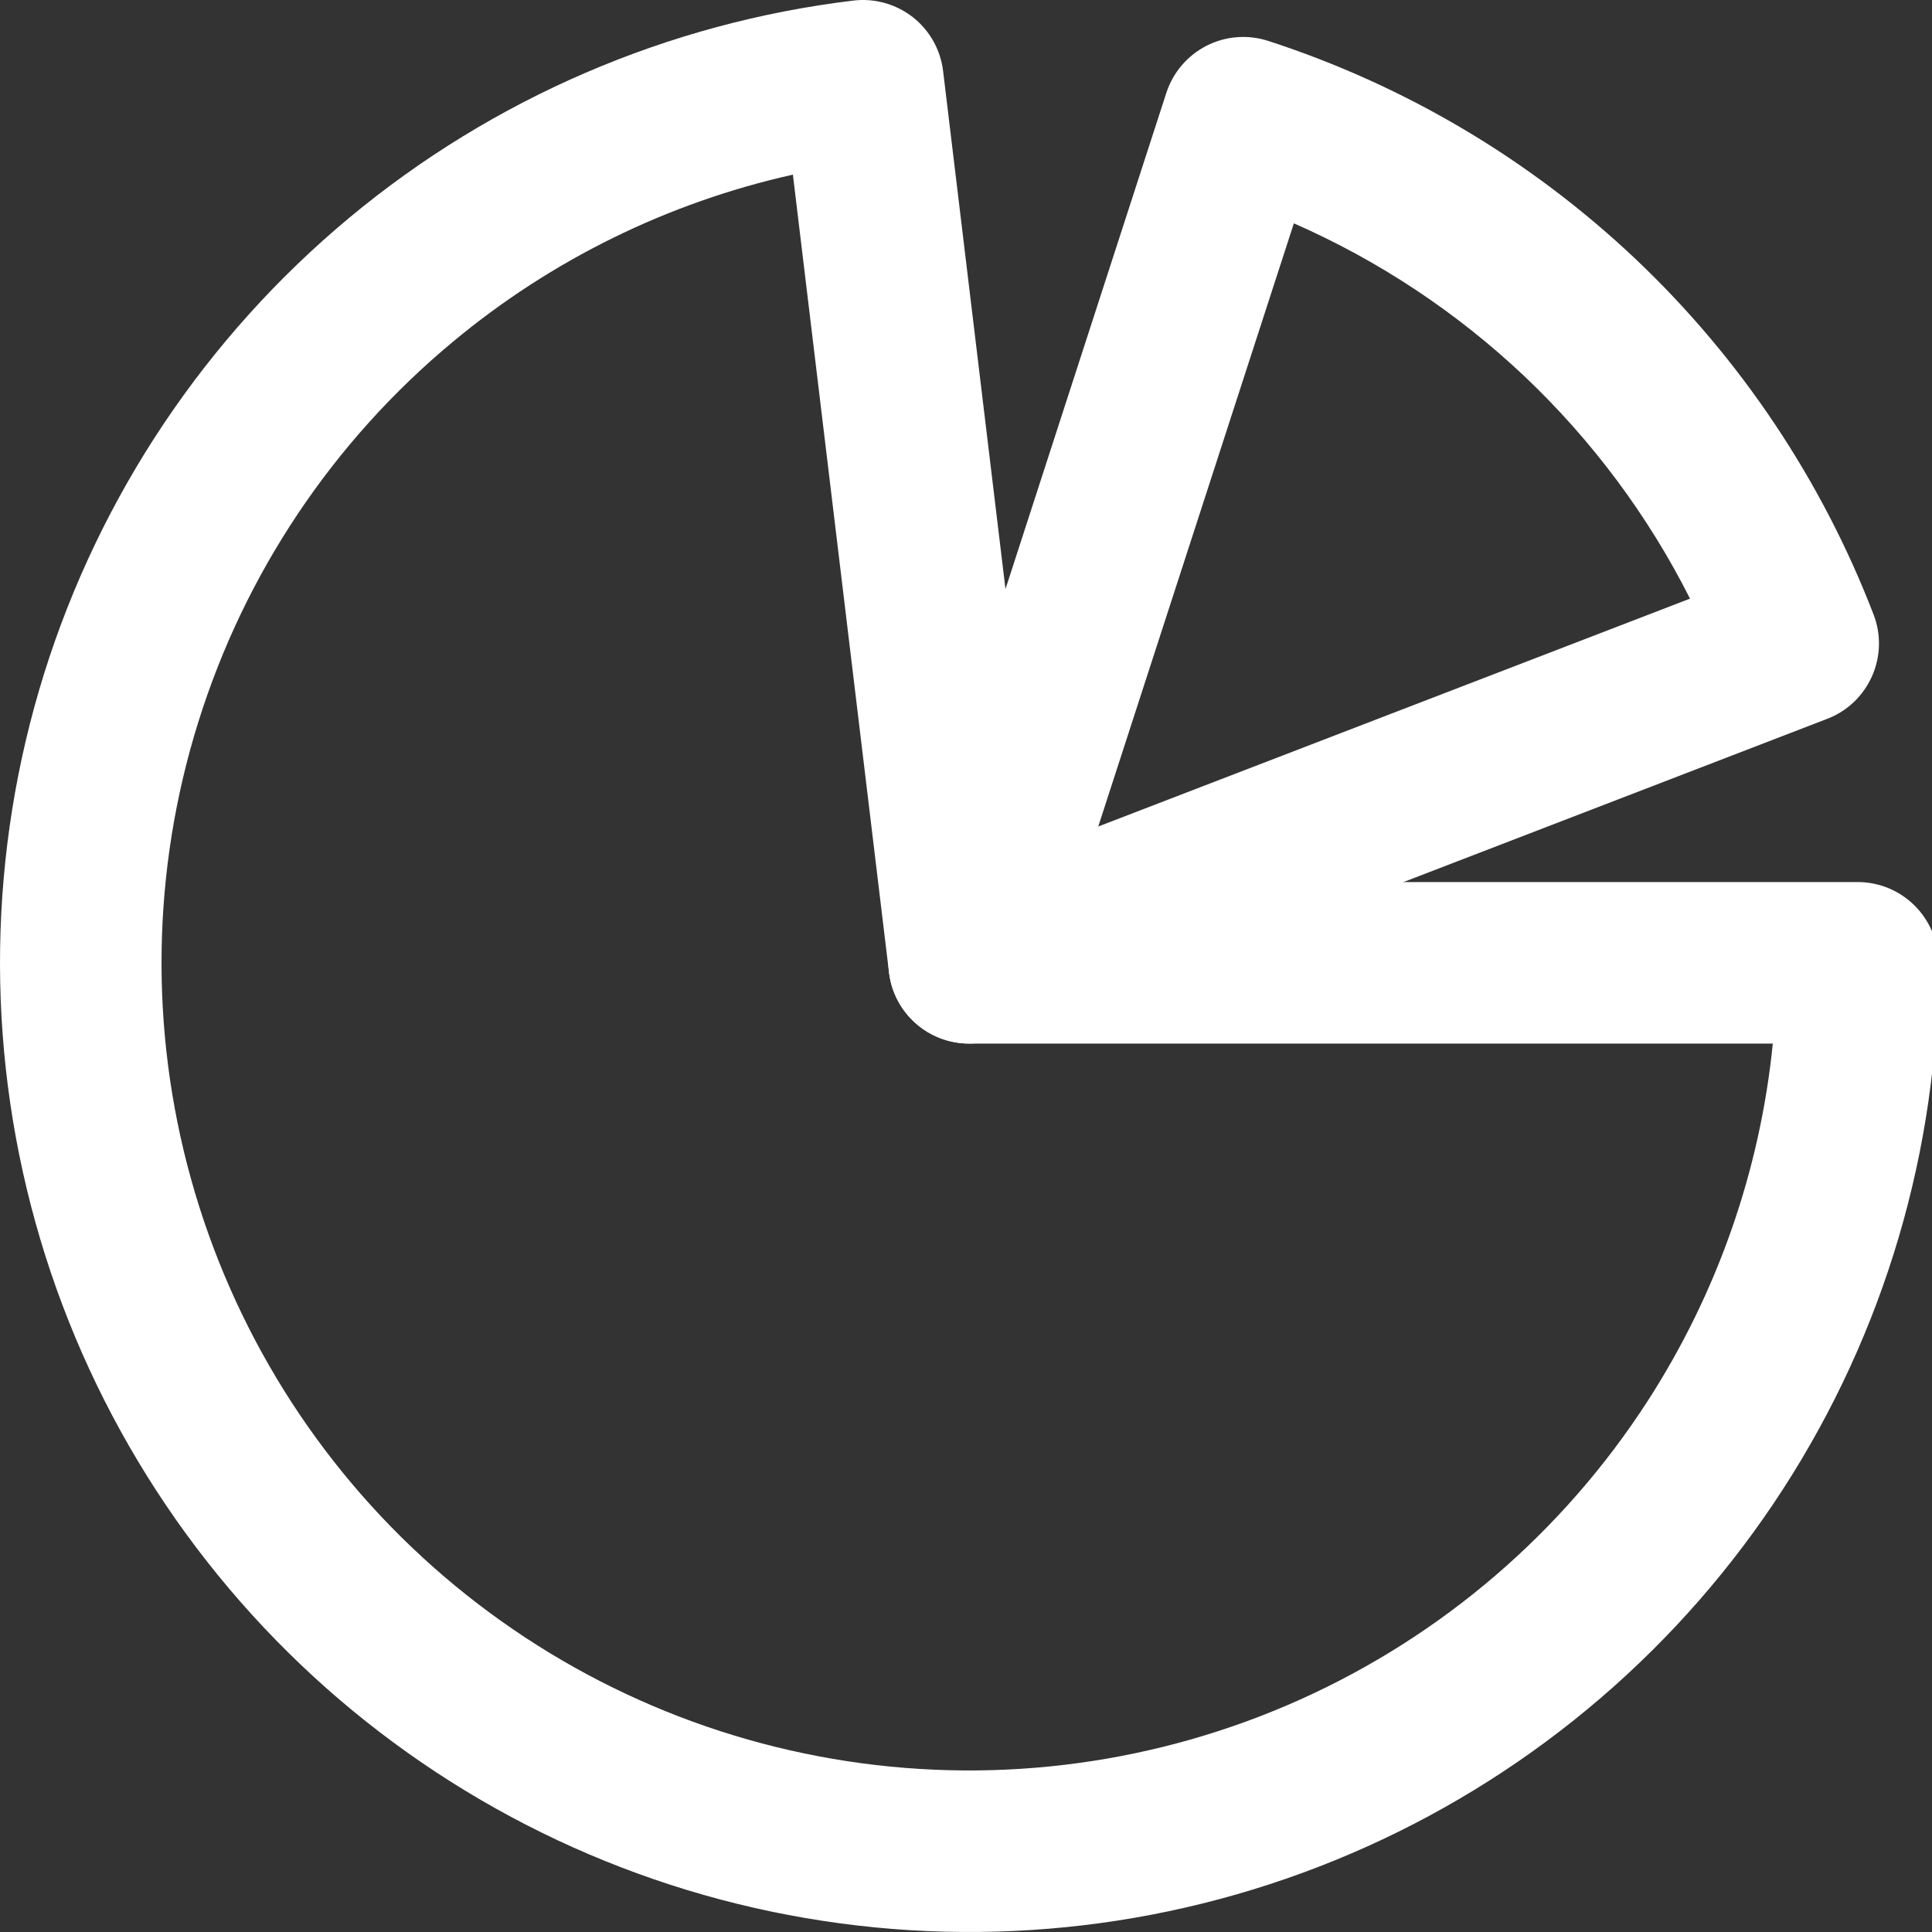 <svg width="20" height="20" viewBox="0 0 20 20" fill="none" xmlns="http://www.w3.org/2000/svg">
<rect x="0" y="0" width="20" height="20" fill="#333333" stroke="none"/>
<g clip-path="url(#clip0_1_4)">
<path fill-rule="evenodd" clip-rule="evenodd" d="M9.45 0.178C9.624 0.315 9.737 0.516 9.763 0.736L10.774 9.131H19.23C19.692 9.131 20.066 9.505 20.066 9.967C20.066 11.9 19.508 13.792 18.458 15.415C17.408 17.039 15.911 18.324 14.148 19.117C12.385 19.91 10.431 20.177 8.52 19.885C6.609 19.594 4.823 18.756 3.376 17.474C1.93 16.191 0.885 14.518 0.367 12.655C-0.151 10.793 -0.12 8.82 0.456 6.975C1.033 5.13 2.13 3.491 3.616 2.254C5.102 1.018 6.914 0.237 8.833 0.006C9.054 -0.021 9.275 0.042 9.45 0.178ZM8.208 1.808C6.917 2.096 5.709 2.688 4.686 3.54C3.447 4.57 2.533 5.936 2.053 7.474C1.572 9.011 1.546 10.655 1.978 12.207C2.41 13.759 3.28 15.154 4.486 16.223C5.691 17.291 7.179 17.989 8.772 18.232C10.364 18.475 11.993 18.253 13.463 17.592C14.932 16.931 16.179 15.86 17.054 14.507C17.776 13.39 18.22 12.119 18.352 10.803H10.033C9.61 10.803 9.253 10.487 9.203 10.067L8.208 1.808Z" fill="white"/>
<path fill-rule="evenodd" clip-rule="evenodd" d="M12.489 0.474C12.687 0.373 12.916 0.355 13.127 0.423C14.548 0.884 15.848 1.656 16.933 2.683C18.017 3.71 18.858 4.967 19.395 6.361C19.475 6.568 19.469 6.798 19.379 7C19.289 7.203 19.123 7.362 18.916 7.441L10.334 10.747C10.033 10.863 9.692 10.796 9.458 10.574C9.224 10.352 9.138 10.016 9.238 9.709L12.074 0.961C12.143 0.75 12.292 0.575 12.489 0.474ZM13.394 2.312L11.369 8.556L17.495 6.197C17.062 5.339 16.483 4.561 15.783 3.897C15.082 3.234 14.274 2.698 13.394 2.312Z" fill="white"/>
</g>
<defs>
<clipPath id="clip0_1_4">
<rect width="20" height="20" fill="white"/>
</clipPath>
</defs>
</svg>
